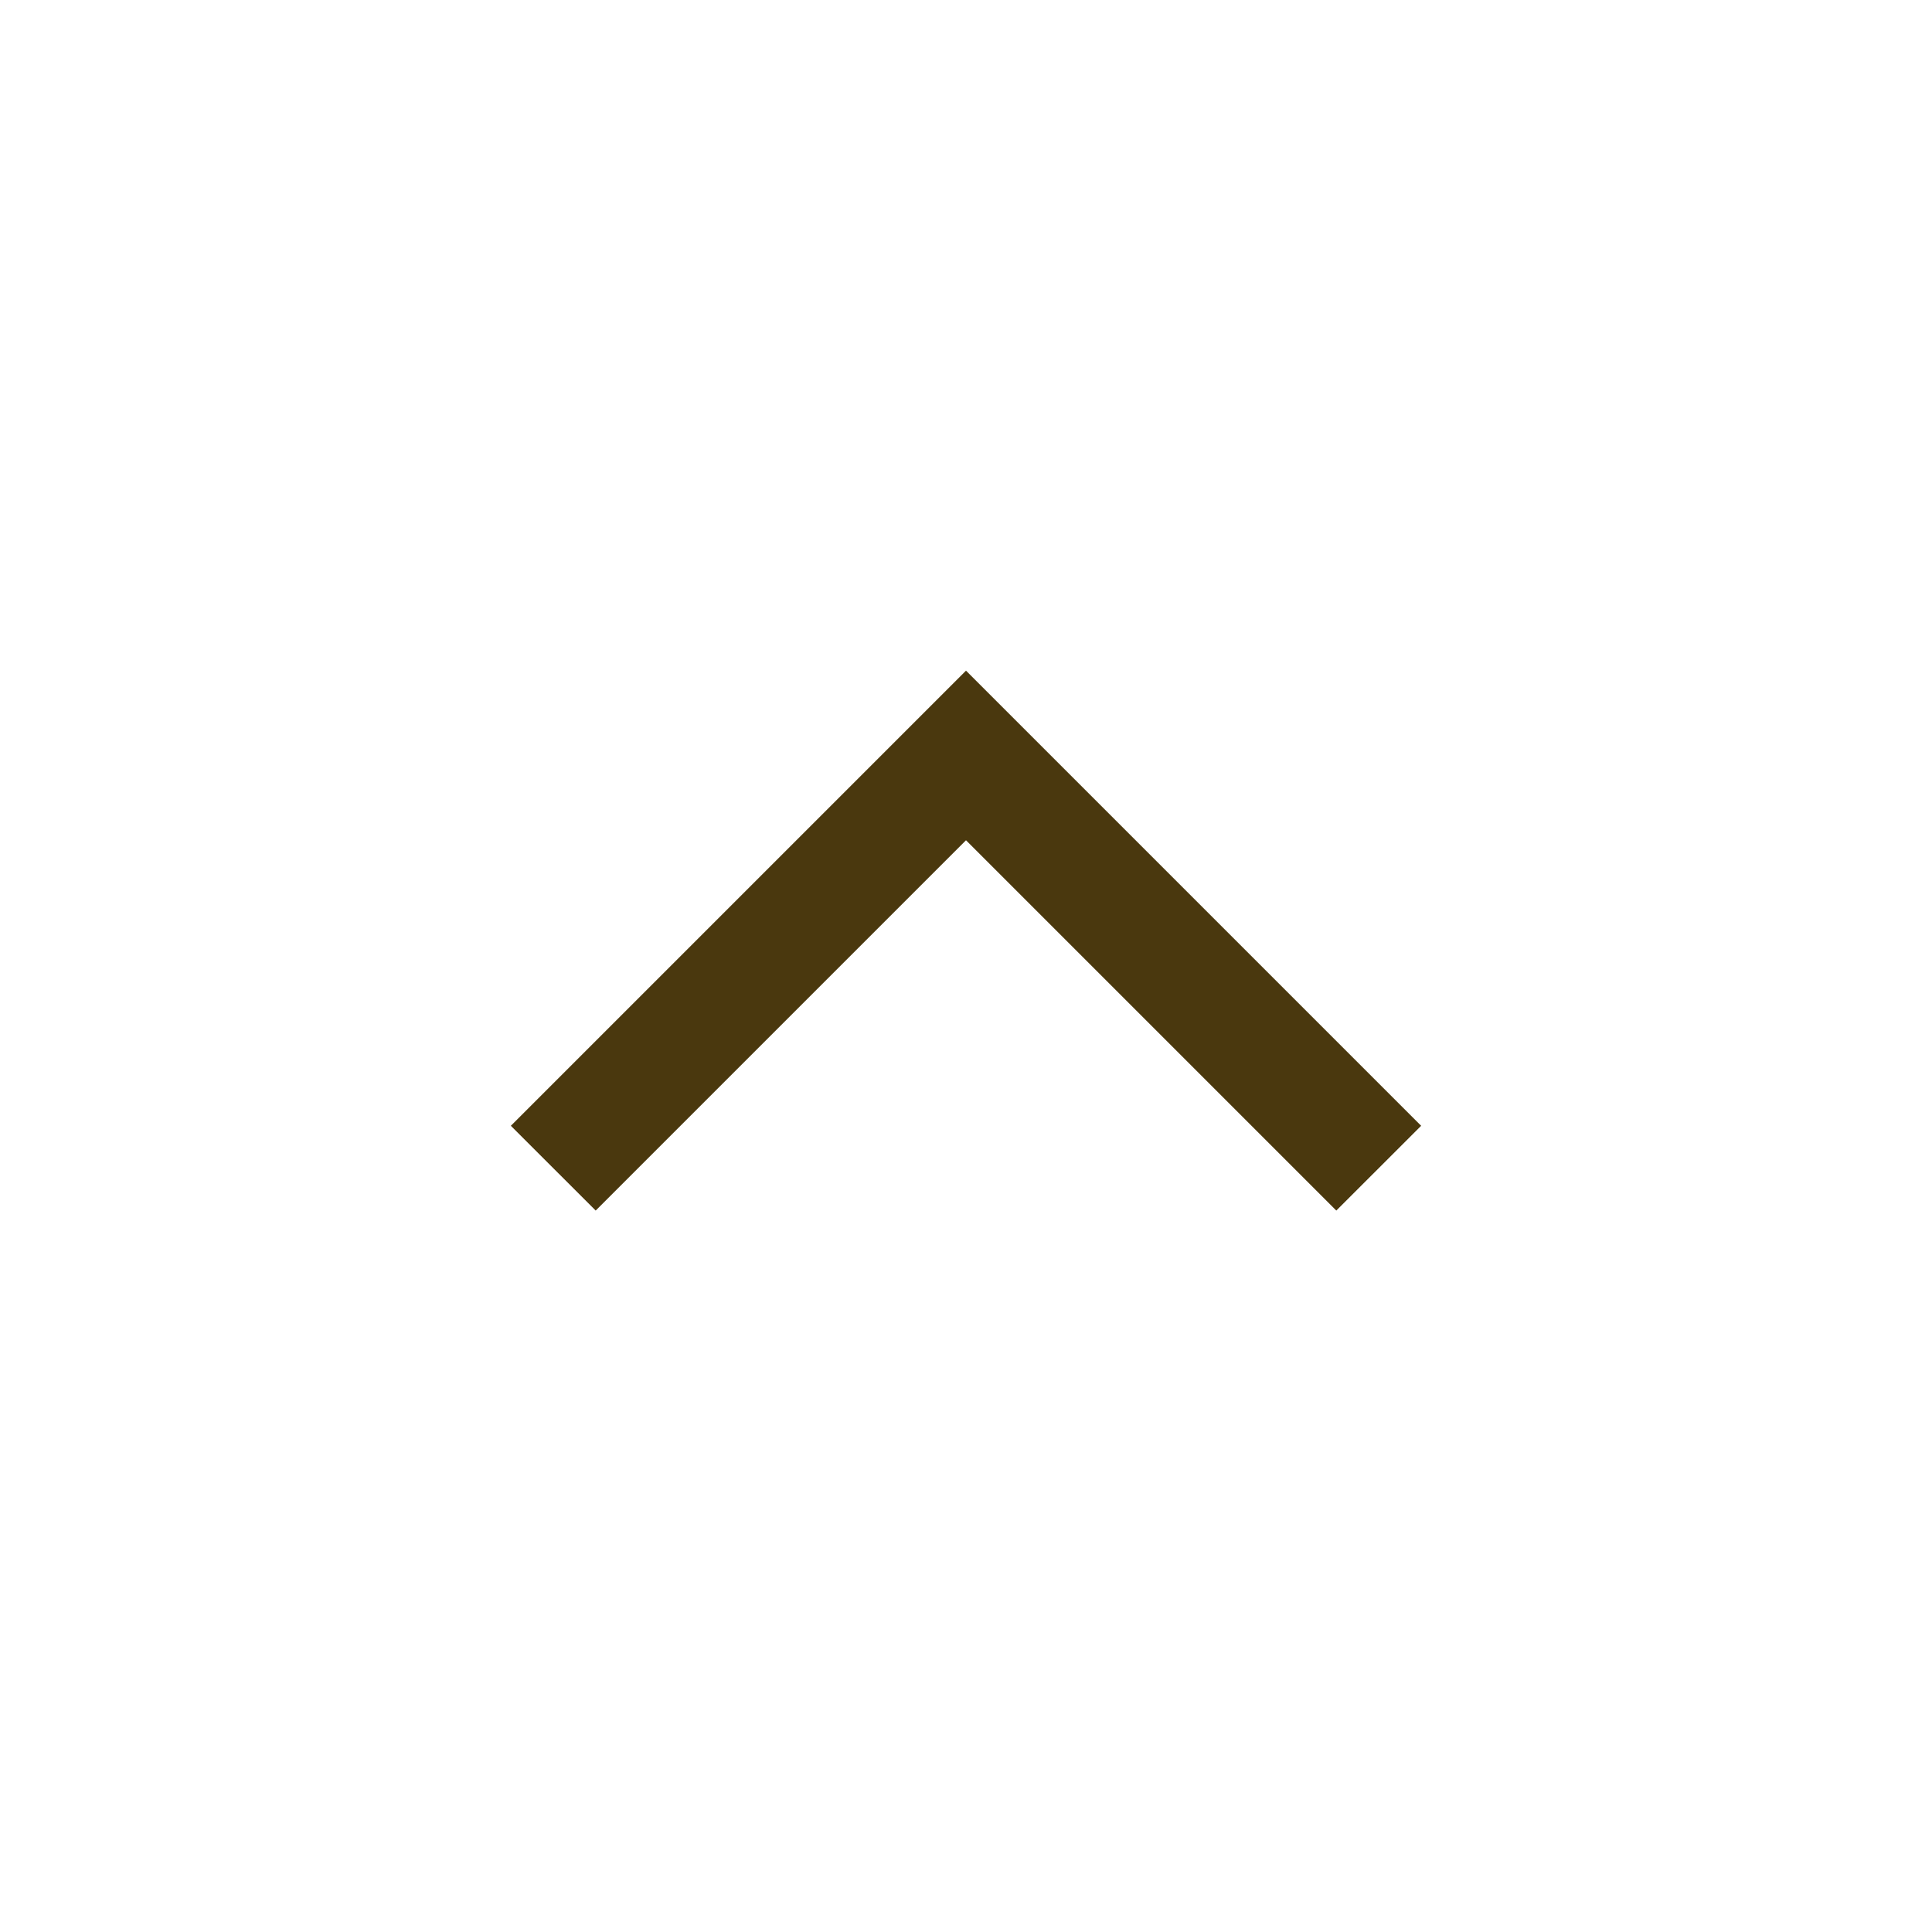 <svg width="24" height="24" viewBox="0 0 24 24" fill="none" xmlns="http://www.w3.org/2000/svg">
<path d="M7.4 15.038L6.346 13.985L12 8.331L17.654 13.985L16.6 15.038L12 10.438L7.4 15.038Z" fill="#4A380E"/>
</svg>
